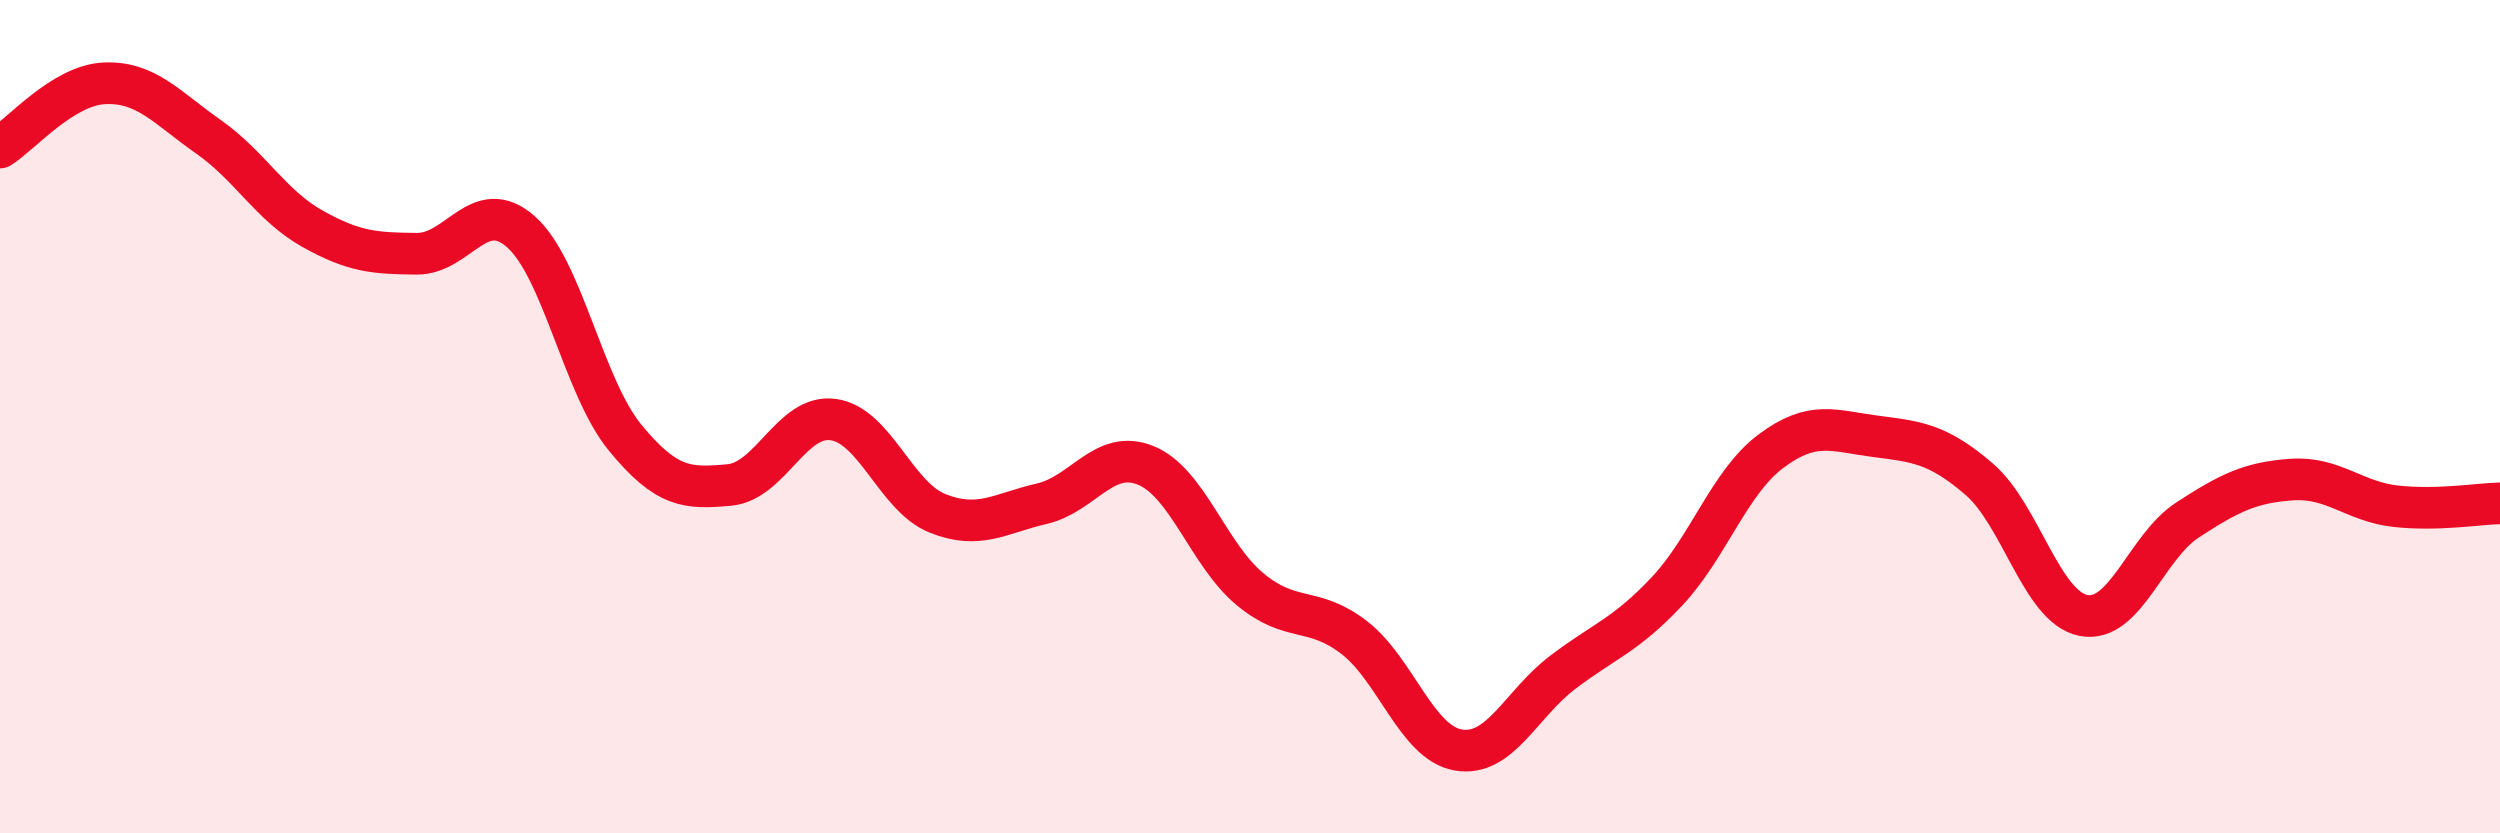 
    <svg width="60" height="20" viewBox="0 0 60 20" xmlns="http://www.w3.org/2000/svg">
      <path
        d="M 0,3.54 C 0.5,3.23 1.5,2.05 2.5,2 C 3.5,1.95 4,2.58 5,3.28 C 6,3.98 6.5,4.93 7.5,5.49 C 8.5,6.05 9,6.08 10,6.09 C 11,6.1 11.5,4.68 12.5,5.56 C 13.5,6.44 14,9.28 15,10.5 C 16,11.72 16.5,11.73 17.5,11.64 C 18.5,11.55 19,9.93 20,10.07 C 21,10.21 21.5,11.92 22.5,12.32 C 23.5,12.72 24,12.32 25,12.09 C 26,11.86 26.5,10.76 27.5,11.17 C 28.5,11.58 29,13.31 30,14.14 C 31,14.97 31.5,14.53 32.5,15.3 C 33.5,16.07 34,17.83 35,18 C 36,18.17 36.5,16.9 37.5,16.14 C 38.5,15.38 39,15.26 40,14.2 C 41,13.14 41.5,11.58 42.5,10.83 C 43.5,10.08 44,10.34 45,10.47 C 46,10.6 46.5,10.64 47.5,11.5 C 48.5,12.36 49,14.57 50,14.77 C 51,14.97 51.5,13.13 52.5,12.48 C 53.5,11.83 54,11.58 55,11.51 C 56,11.44 56.5,12.04 57.5,12.15 C 58.5,12.26 59.5,12.09 60,12.08L60 20L0 20Z"
        fill="#EB0A25"
        opacity="0.1"
        stroke-linecap="round"
        stroke-linejoin="round"
      />
      <path
        d="M 0,3.54 C 0.5,3.23 1.5,2.05 2.5,2 C 3.5,1.95 4,2.58 5,3.28 C 6,3.98 6.5,4.93 7.5,5.49 C 8.5,6.05 9,6.08 10,6.09 C 11,6.1 11.5,4.68 12.5,5.56 C 13.5,6.44 14,9.28 15,10.5 C 16,11.72 16.5,11.73 17.5,11.64 C 18.5,11.55 19,9.93 20,10.07 C 21,10.21 21.5,11.92 22.5,12.32 C 23.5,12.72 24,12.32 25,12.09 C 26,11.86 26.5,10.76 27.5,11.17 C 28.5,11.58 29,13.31 30,14.14 C 31,14.97 31.5,14.53 32.5,15.3 C 33.5,16.07 34,17.83 35,18 C 36,18.17 36.5,16.9 37.5,16.14 C 38.5,15.38 39,15.26 40,14.2 C 41,13.14 41.5,11.58 42.5,10.83 C 43.5,10.08 44,10.34 45,10.47 C 46,10.6 46.5,10.64 47.5,11.5 C 48.5,12.36 49,14.57 50,14.77 C 51,14.97 51.5,13.13 52.5,12.48 C 53.5,11.83 54,11.58 55,11.51 C 56,11.44 56.5,12.04 57.5,12.15 C 58.5,12.26 59.5,12.09 60,12.08"
        stroke="#EB0A25"
        stroke-width="1"
        fill="none"
        stroke-linecap="round"
        stroke-linejoin="round"
      />
    </svg>
  